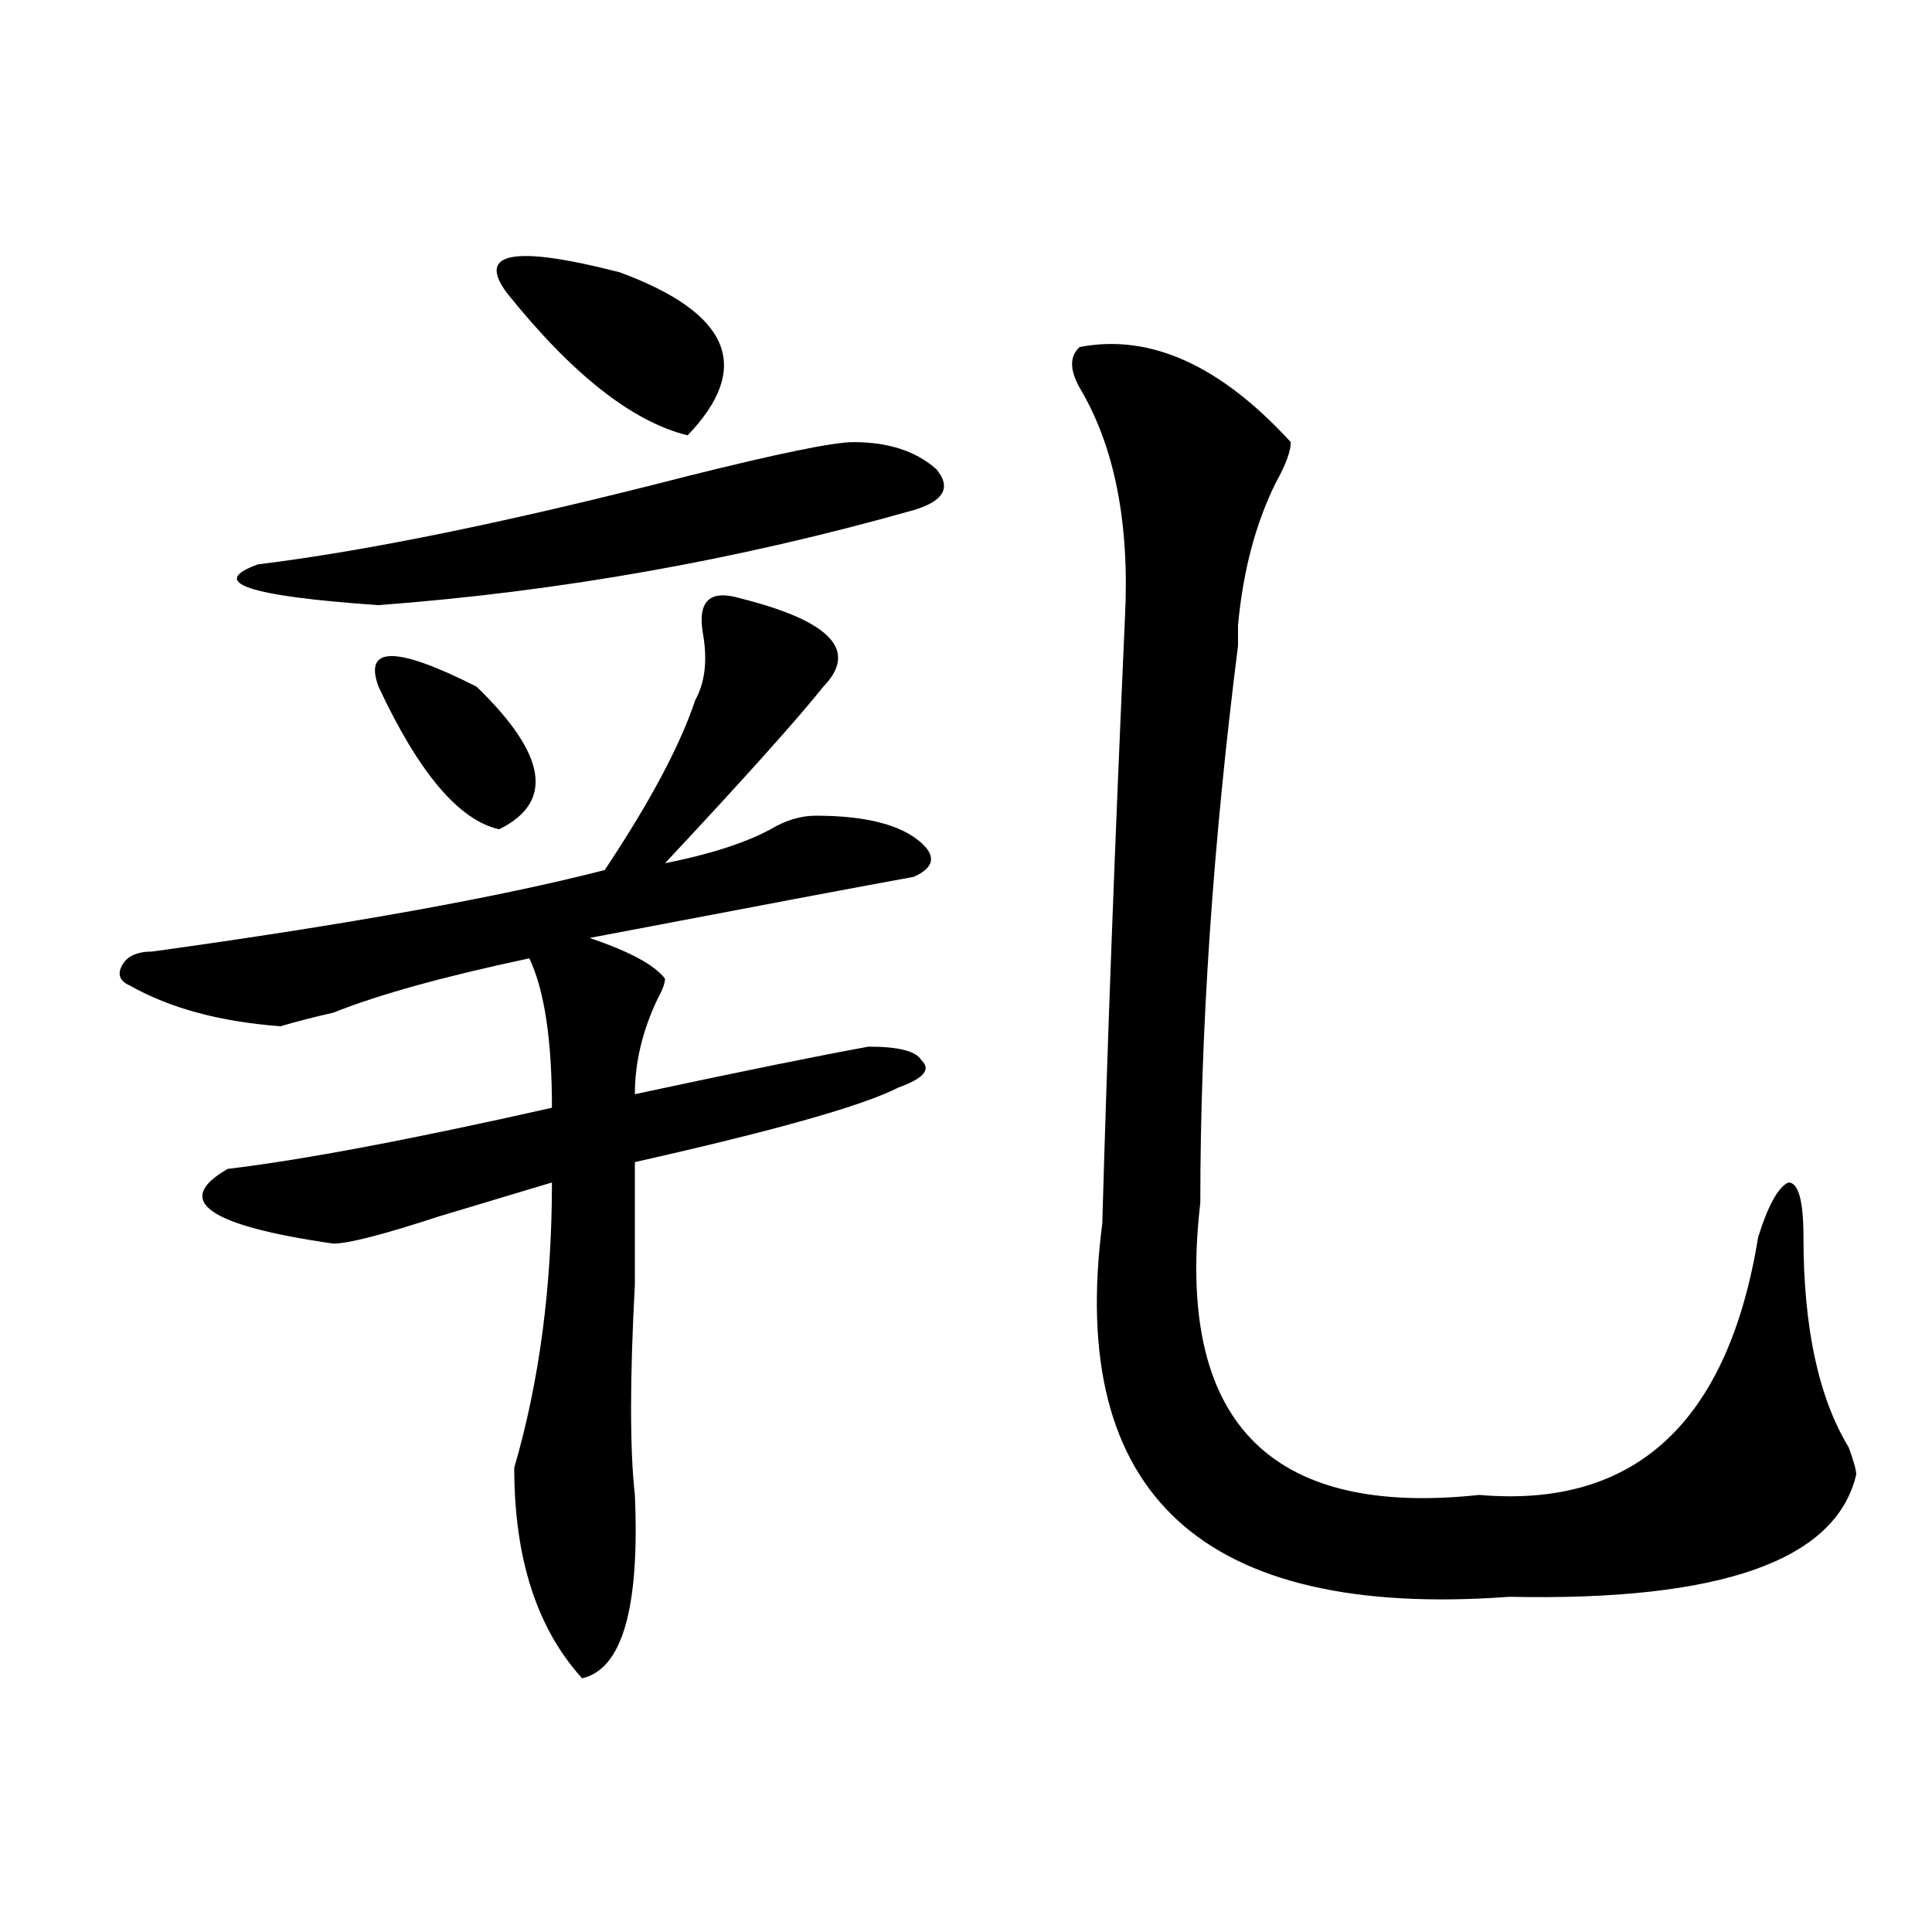 <?xml version="1.0" encoding="utf-8"?>
<!-- Generator: Adobe Illustrator 16.0.0, SVG Export Plug-In . SVG Version: 6.00 Build 0)  -->
<!DOCTYPE svg PUBLIC "-//W3C//DTD SVG 1.1//EN" "http://www.w3.org/Graphics/SVG/1.1/DTD/svg11.dtd">
<svg version="1.1" id="图层_1" xmlns="http://www.w3.org/2000/svg" xmlns:xlink="http://www.w3.org/1999/xlink" x="0px" y="0px"
	 width="1000px" height="1000px" viewBox="0 0 1000 1000" enable-background="new 0 0 1000 1000" xml:space="preserve">
<path d="M383.234,309.703c46.828,11.755,61.096,26.972,42.926,45.703c-13.049,16.425-40.365,46.911-81.949,91.406
	c23.414-4.669,41.584-10.547,54.633-17.578c7.805-4.669,15.609-7.031,23.414-7.031c25.975,0,44.206,4.724,54.633,14.063
	c7.805,7.031,6.463,12.909-3.902,17.578c-26.036,4.724-81.949,15.271-167.801,31.641c20.792,7.031,33.779,14.063,39.023,21.094
	c0,2.362-1.342,5.878-3.902,10.547c-7.805,16.425-11.707,32.849-11.707,49.219c54.633-11.7,94.937-19.886,120.973-24.609
	c15.609,0,24.694,2.362,27.316,7.031c5.183,4.724,1.28,9.394-11.707,14.063c-18.231,9.394-63.779,22.302-136.582,38.672
	c0,14.063,0,35.156,0,63.281c-2.622,49.219-2.622,85.583,0,108.984c2.561,58.557-6.524,90.197-27.316,94.922
	c-23.414-25.818-35.121-62.073-35.121-108.984c12.987-44.495,19.512-93.714,19.512-147.656
	c-15.609,4.724-35.121,10.547-58.535,17.578c-28.658,9.394-46.828,14.063-54.633,14.063c-65.06-9.339-83.291-22.247-54.633-38.672
	c39.023-4.669,94.937-15.216,167.801-31.641c0-35.156-3.902-60.919-11.707-77.344c-44.268,9.394-78.047,18.786-101.461,28.125
	c-10.427,2.362-19.512,4.724-27.316,7.031c-31.219-2.308-57.255-9.339-78.047-21.094c-5.244-2.308-6.524-5.823-3.902-10.547
	c2.561-4.669,7.805-7.031,15.609-7.031c101.461-14.063,179.508-28.125,234.141-42.188c23.414-35.156,39.023-64.435,46.828-87.891
	c5.183-9.339,6.463-21.094,3.902-35.156C361.101,310.911,367.625,305.034,383.234,309.703z M441.77,228.844
	c18.17,0,32.499,4.724,42.926,14.063c7.805,9.394,3.902,16.425-11.707,21.094c-91.096,25.817-183.41,42.188-277.066,49.219
	c-67.682-4.669-88.474-11.7-62.438-21.094c57.193-7.031,131.338-22.247,222.434-45.703
	C402.746,234.722,431.343,228.844,441.77,228.844z M195.922,355.406c-7.805-21.094,9.085-21.094,50.73,0
	c36.401,35.156,40.304,59.766,11.707,73.828C237.506,424.565,216.714,399.956,195.922,355.406z M262.262,151.5
	c-15.609-21.094,3.902-24.609,58.535-10.547c57.193,21.094,68.9,49.219,35.121,84.375C327.26,218.297,296.041,193.688,262.262,151.5
	z M558.84,179.625c36.401-7.031,72.803,9.394,109.266,49.219c0,4.724-2.622,11.755-7.805,21.094
	c-10.427,21.094-16.951,45.703-19.512,73.828c0,2.362,0,5.878,0,10.547c-13.049,103.161-19.512,199.237-19.512,288.281
	c-13.049,112.5,35.121,162.927,144.387,151.172c80.607,7.031,128.777-37.464,144.387-133.594
	c5.183-16.37,10.365-25.763,15.609-28.125c5.183,0,7.805,9.394,7.805,28.125c0,46.911,7.805,83.222,23.414,108.984
	c2.561,7.031,3.902,11.755,3.902,14.063c-10.427,44.55-70.242,65.588-179.508,63.281c-158.716,11.7-228.958-52.734-210.727-193.359
	c2.561-91.406,6.463-195.667,11.707-312.891c2.561-49.219-5.244-89.044-23.414-119.531
	C553.596,191.38,553.596,184.349,558.84,179.625z"/>
</svg>
